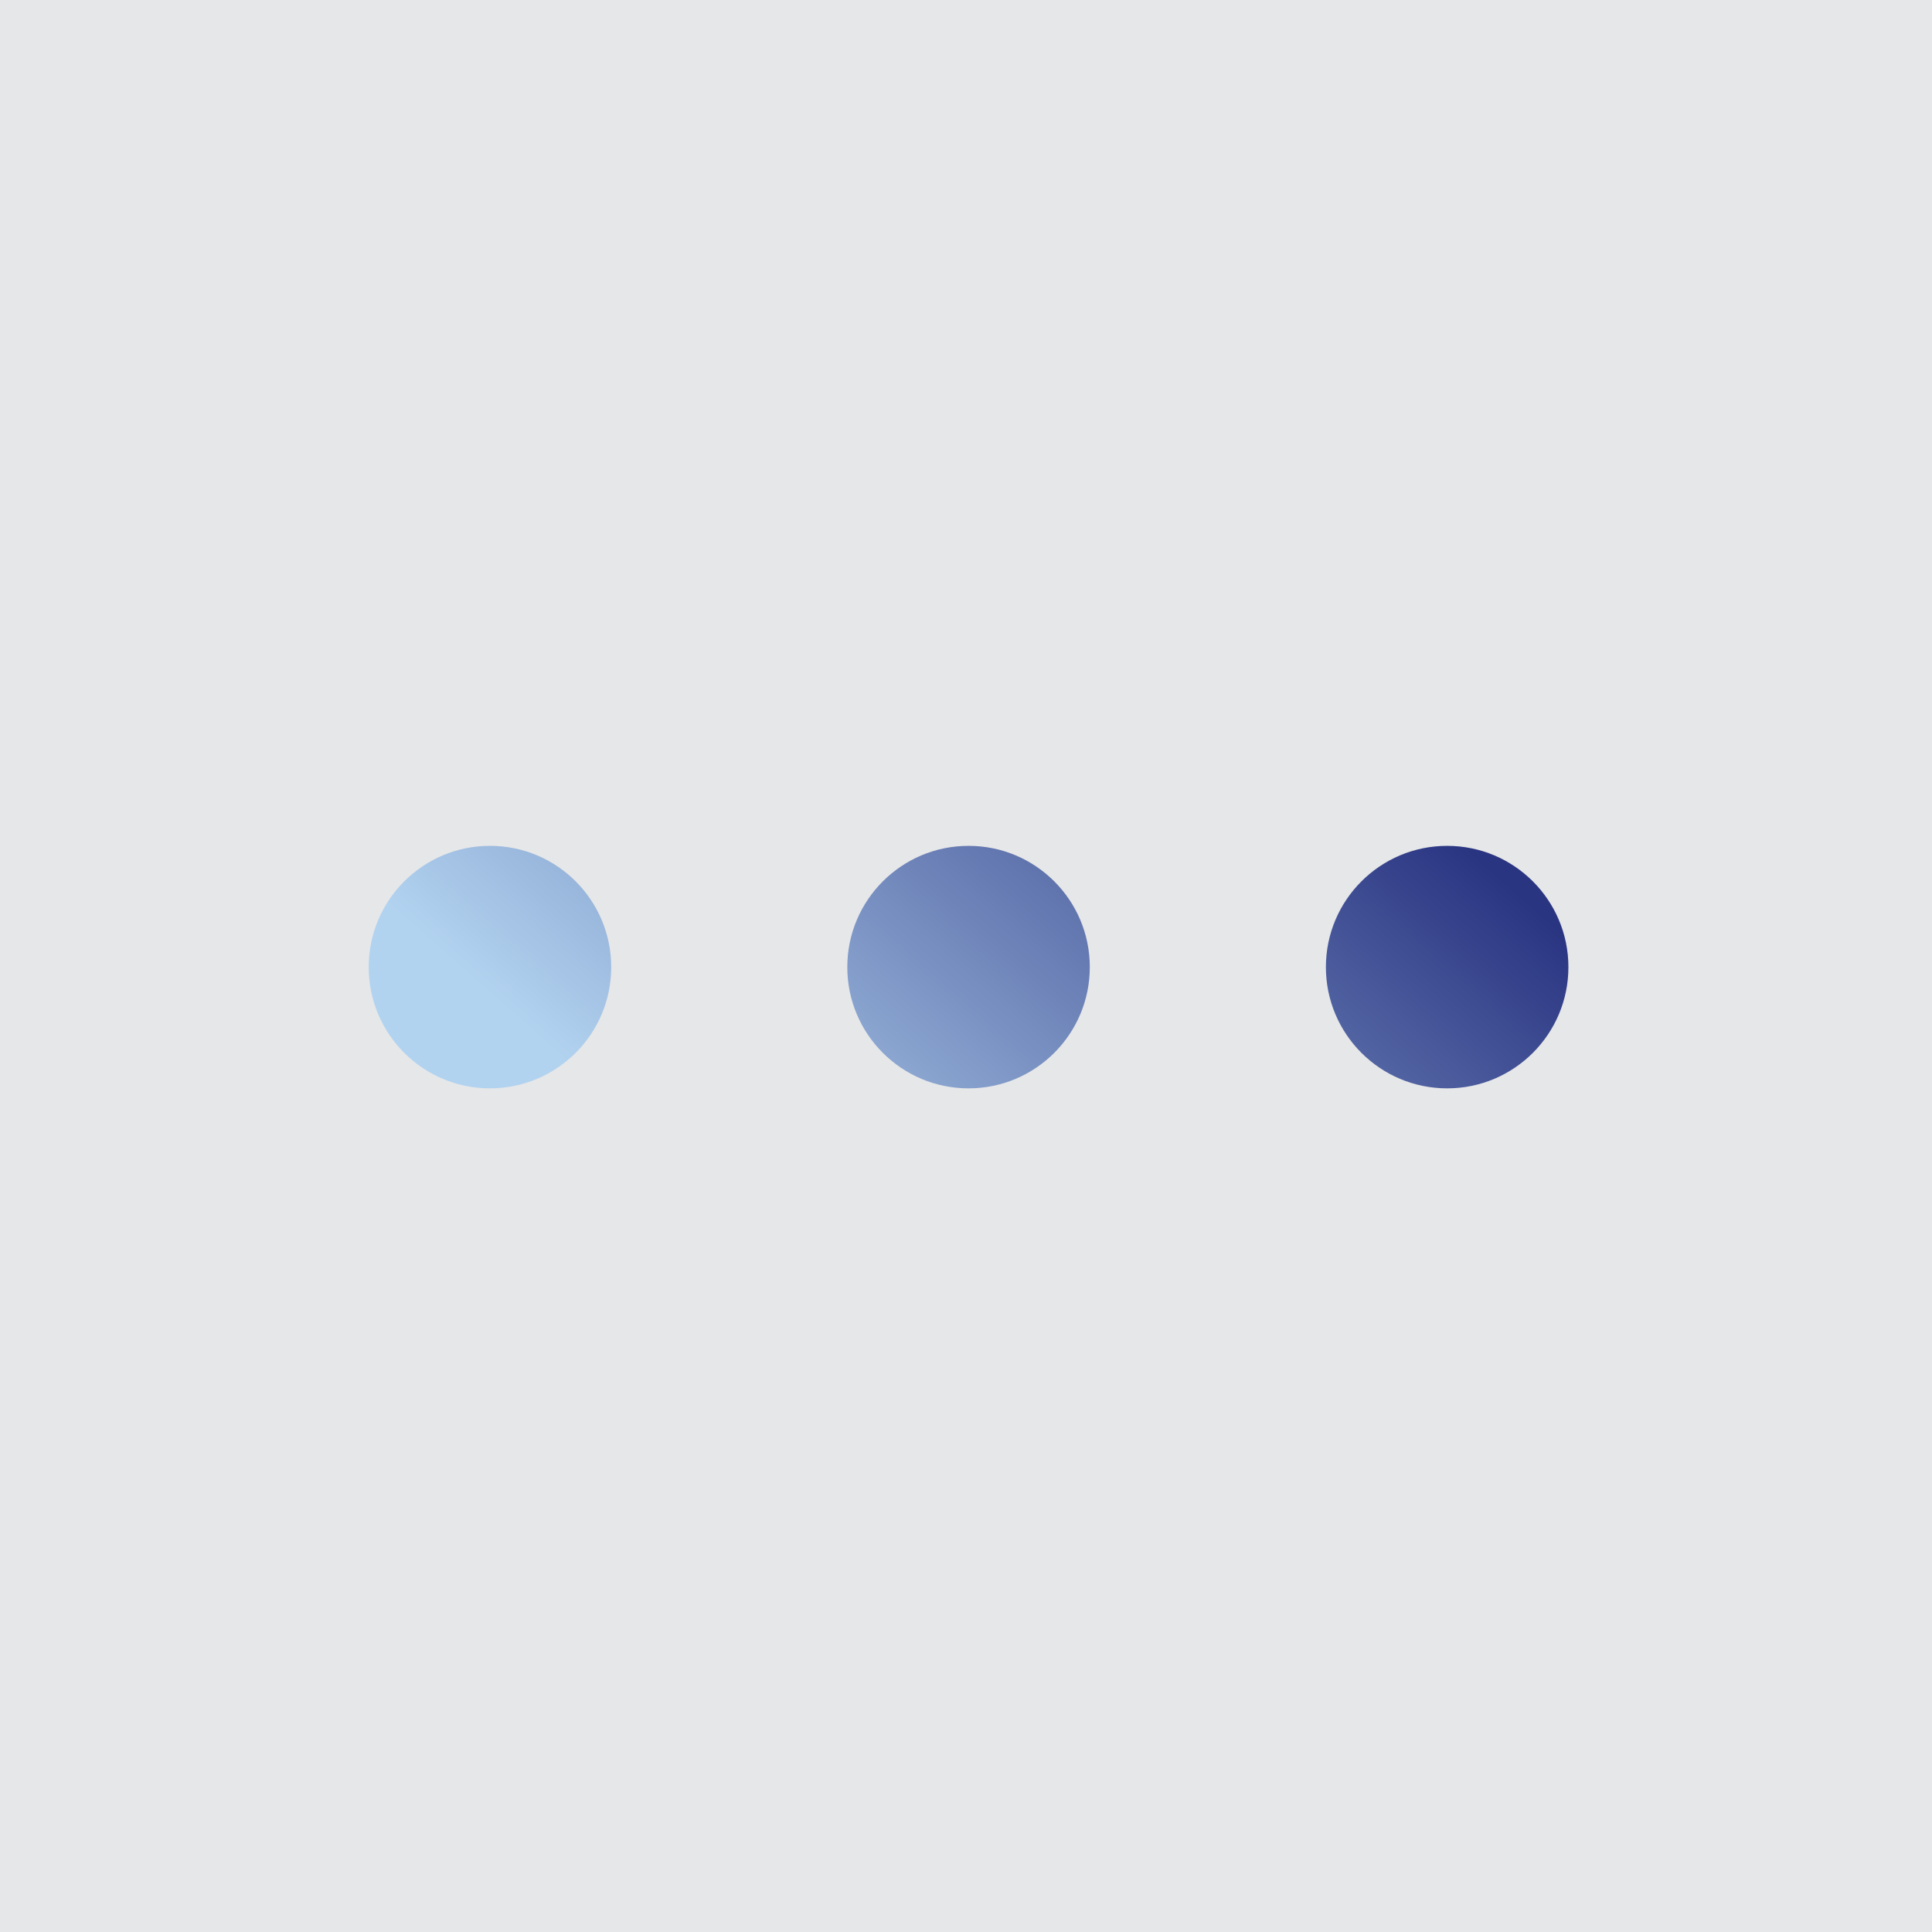 <?xml version="1.0" encoding="UTF-8"?> <svg xmlns="http://www.w3.org/2000/svg" xmlns:xlink="http://www.w3.org/1999/xlink" width="65.553" height="65.553" viewBox="0 0 65.553 65.553"><defs><linearGradient id="linear-gradient" x1="0.44" y1="0.567" x2="2.514" y2="-1.776" gradientUnits="objectBoundingBox"><stop offset="0" stop-color="#b2d3f0"></stop><stop offset="1" stop-color="#2a3582"></stop></linearGradient><linearGradient id="linear-gradient-2" x1="-0.427" y1="1.546" x2="1.647" y2="-0.796" xlink:href="#linear-gradient"></linearGradient><linearGradient id="linear-gradient-3" x1="-1.294" y1="2.526" x2="0.78" y2="0.183" xlink:href="#linear-gradient"></linearGradient></defs><g id="Group_709" data-name="Group 709" transform="translate(-285.447 -24)"><rect id="Rectangle_486" data-name="Rectangle 486" width="65.553" height="65.553" transform="translate(285.447 24)" fill="#e6e7e8"></rect><g id="Group_475" data-name="Group 475" transform="translate(297.957 52.7)"><circle id="Ellipse_282" data-name="Ellipse 282" cx="4.114" cy="4.114" r="4.114" transform="translate(0 0)" fill="url(#linear-gradient)"></circle><circle id="Ellipse_283" data-name="Ellipse 283" cx="4.114" cy="4.114" r="4.114" transform="translate(16.239 0)" fill="url(#linear-gradient-2)"></circle><circle id="Ellipse_284" data-name="Ellipse 284" cx="4.114" cy="4.114" r="4.114" transform="translate(32.478 0)" fill="url(#linear-gradient-3)"></circle></g></g></svg> 